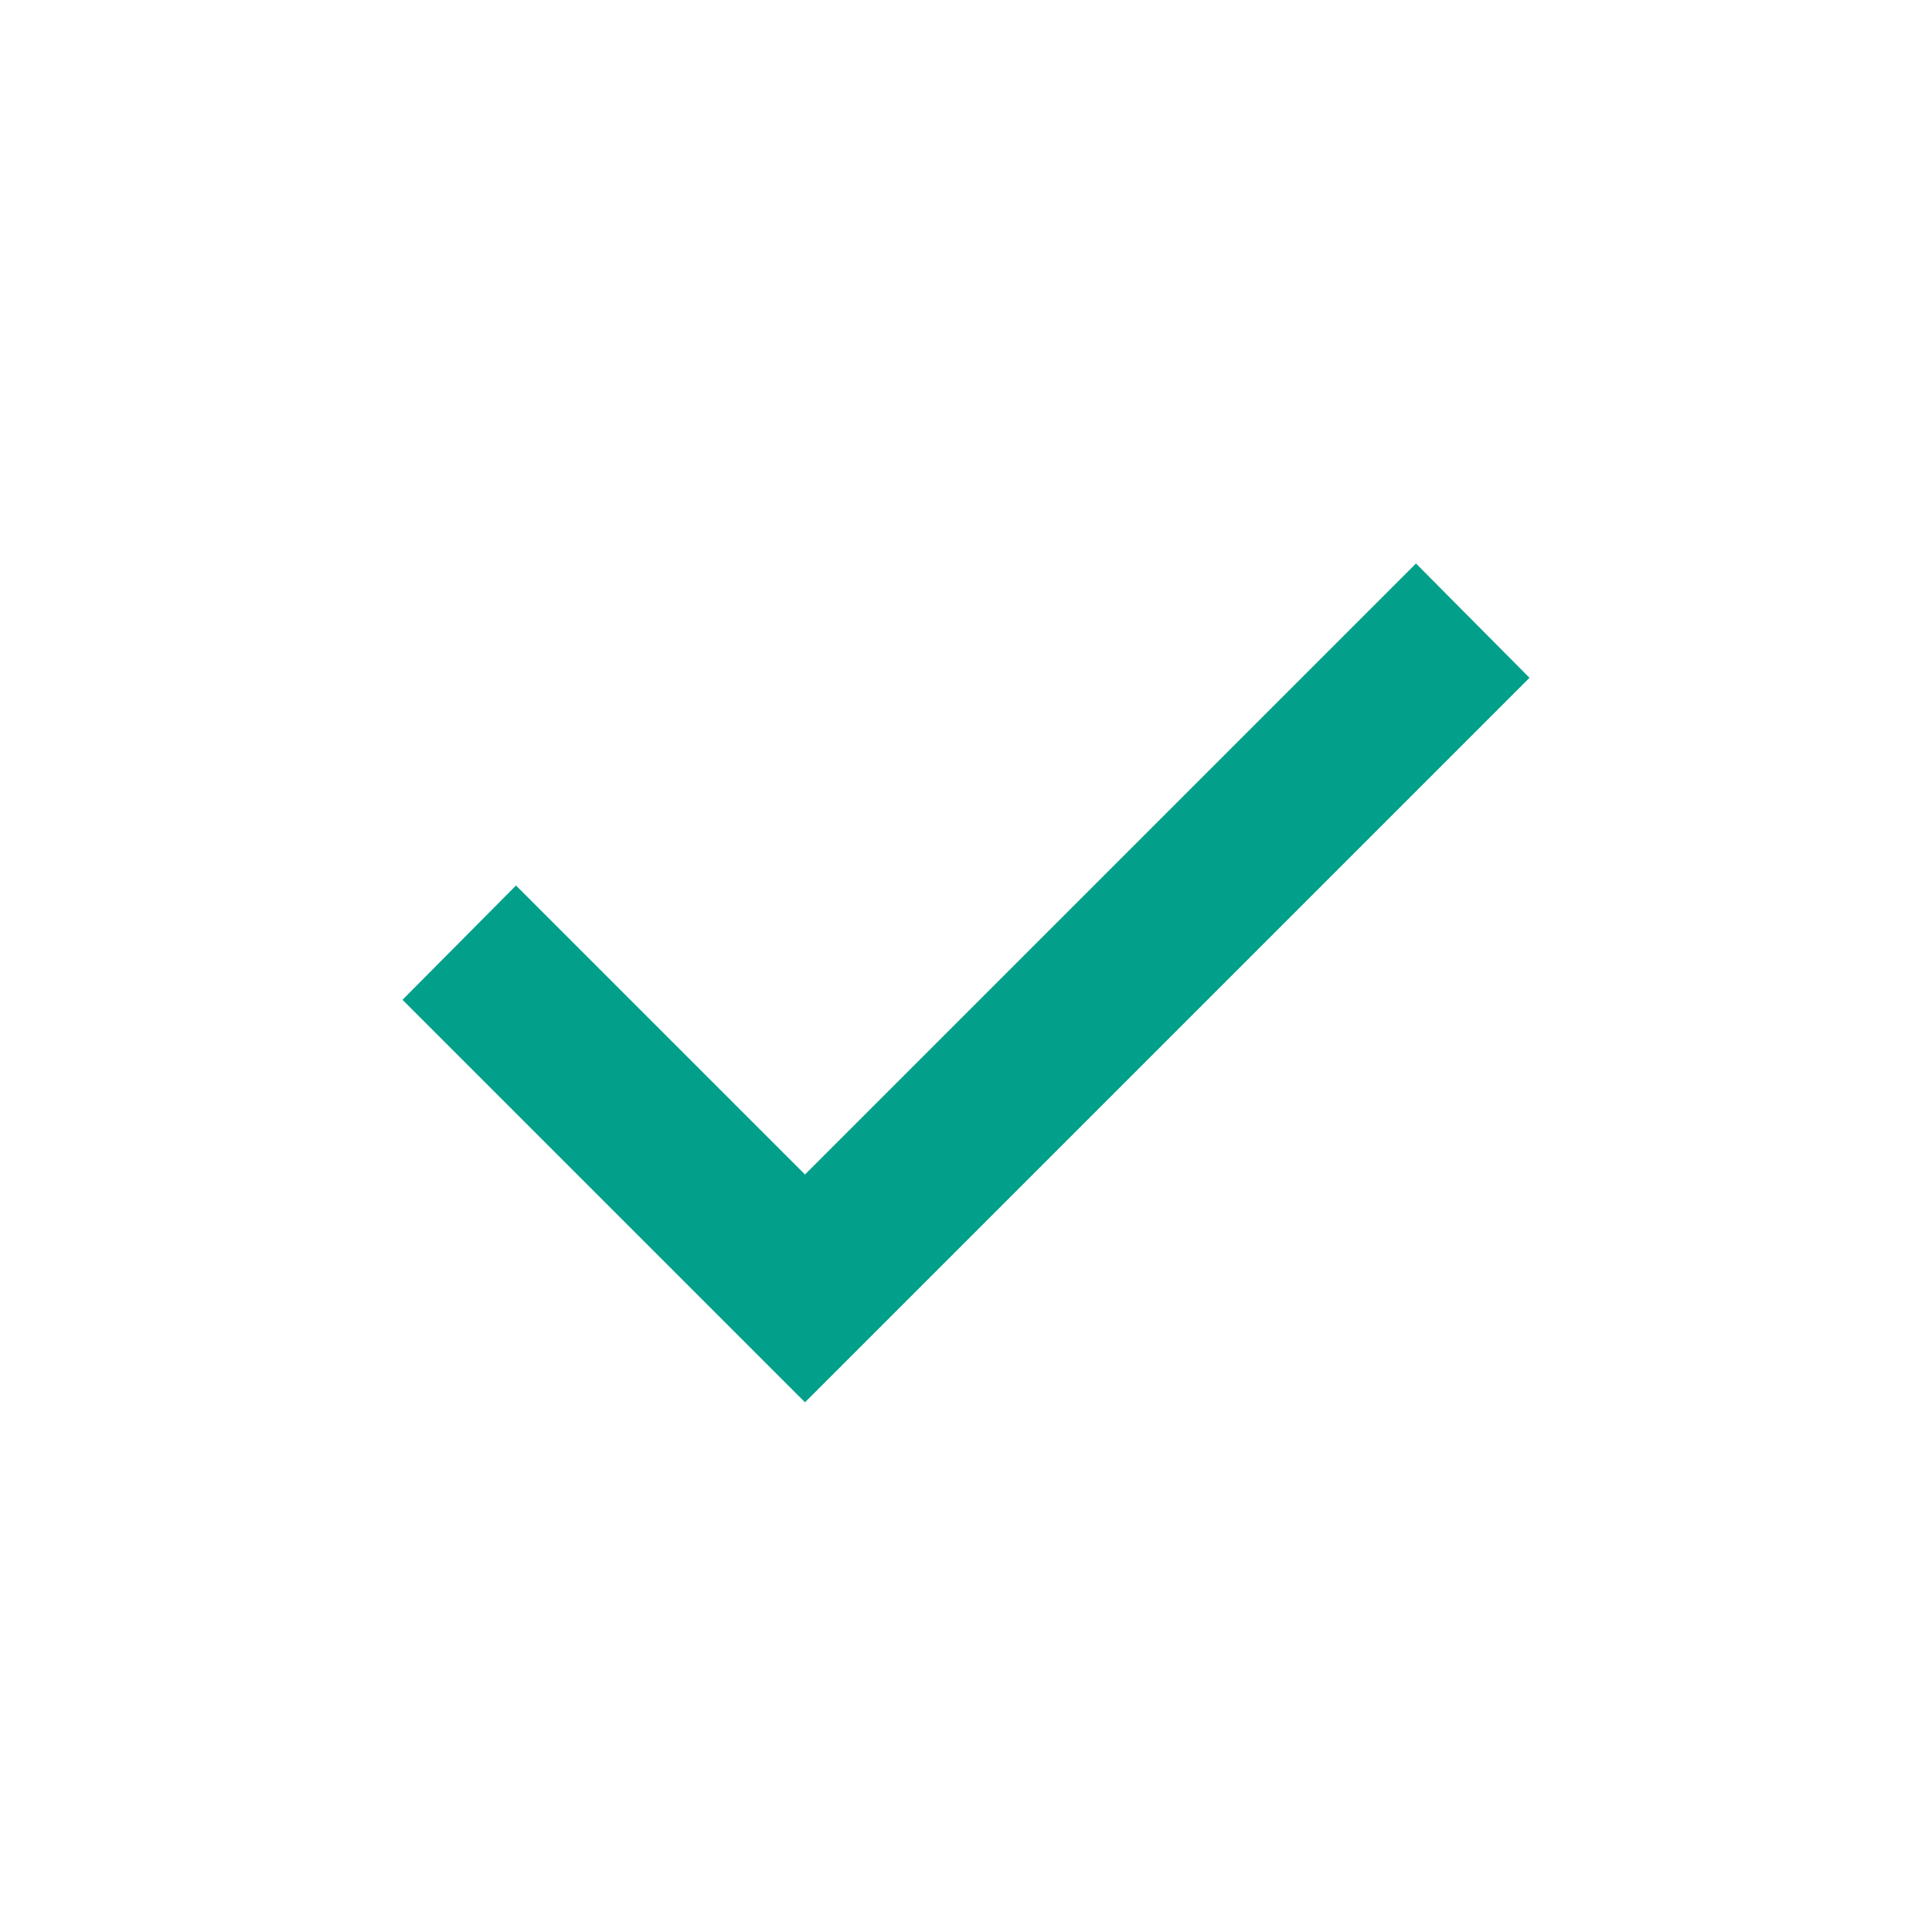 <?xml version="1.0" encoding="UTF-8"?>
<svg width="24px" height="24px" viewBox="0 0 24 24" version="1.1" xmlns="http://www.w3.org/2000/svg" xmlns:xlink="http://www.w3.org/1999/xlink">
    <title>68ED8104-B052-42DA-94D9-24D5091E1D2A@1x</title>
    <g id="Symbols" stroke="none" stroke-width="1" fill="none" fill-rule="evenodd">
        <g id="Featured" fill="#02A08B">
            <polygon points="10 17.42 5 12.42 6.41 11 10 14.59 17.59 7 19 8.42"></polygon>
        </g>
    </g>
</svg>